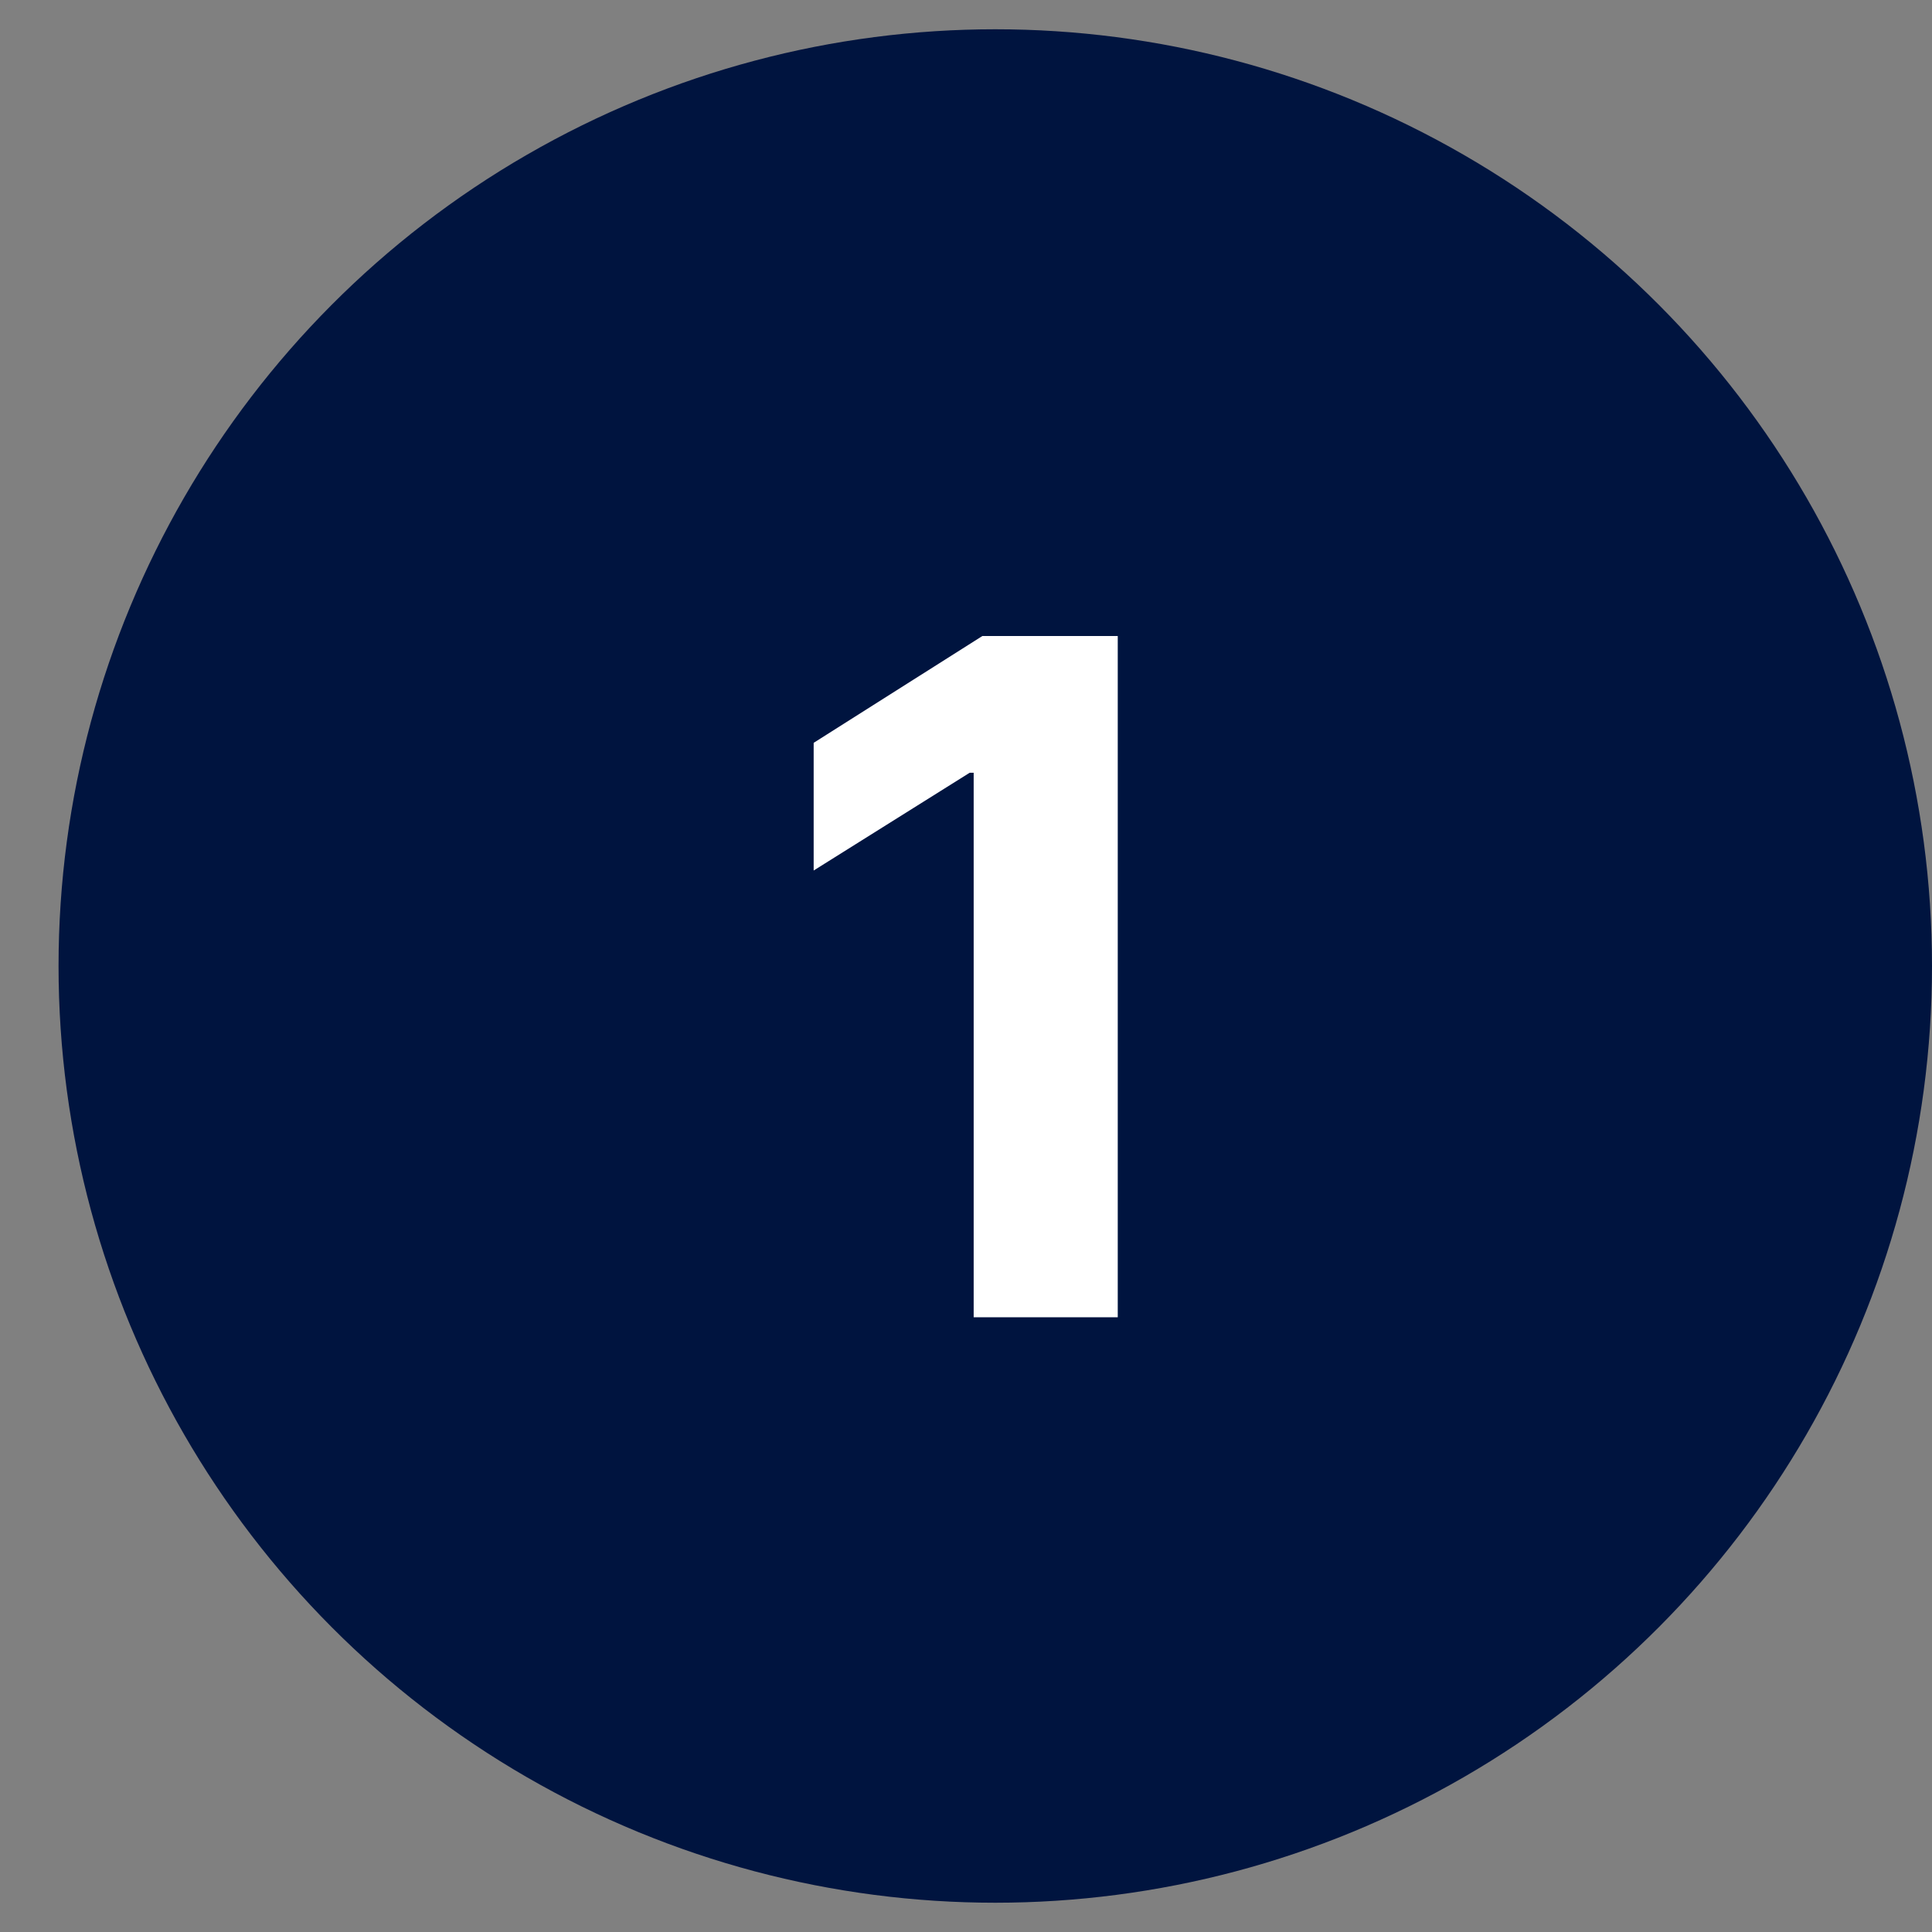 <svg width="33" height="33" viewBox="0 0 33 33" fill="none" xmlns="http://www.w3.org/2000/svg">
<rect x="0" y="0" width="33" height="33" fill="#808080" stroke="none"/>
<circle cx="17" cy="16.5" r="16" fill="#00143F"/>
<path d="M19.092 10.864V22.5H16.631V13.199H16.563L13.898 14.869V12.688L16.779 10.864H19.092Z" fill="white"/>
</svg>
